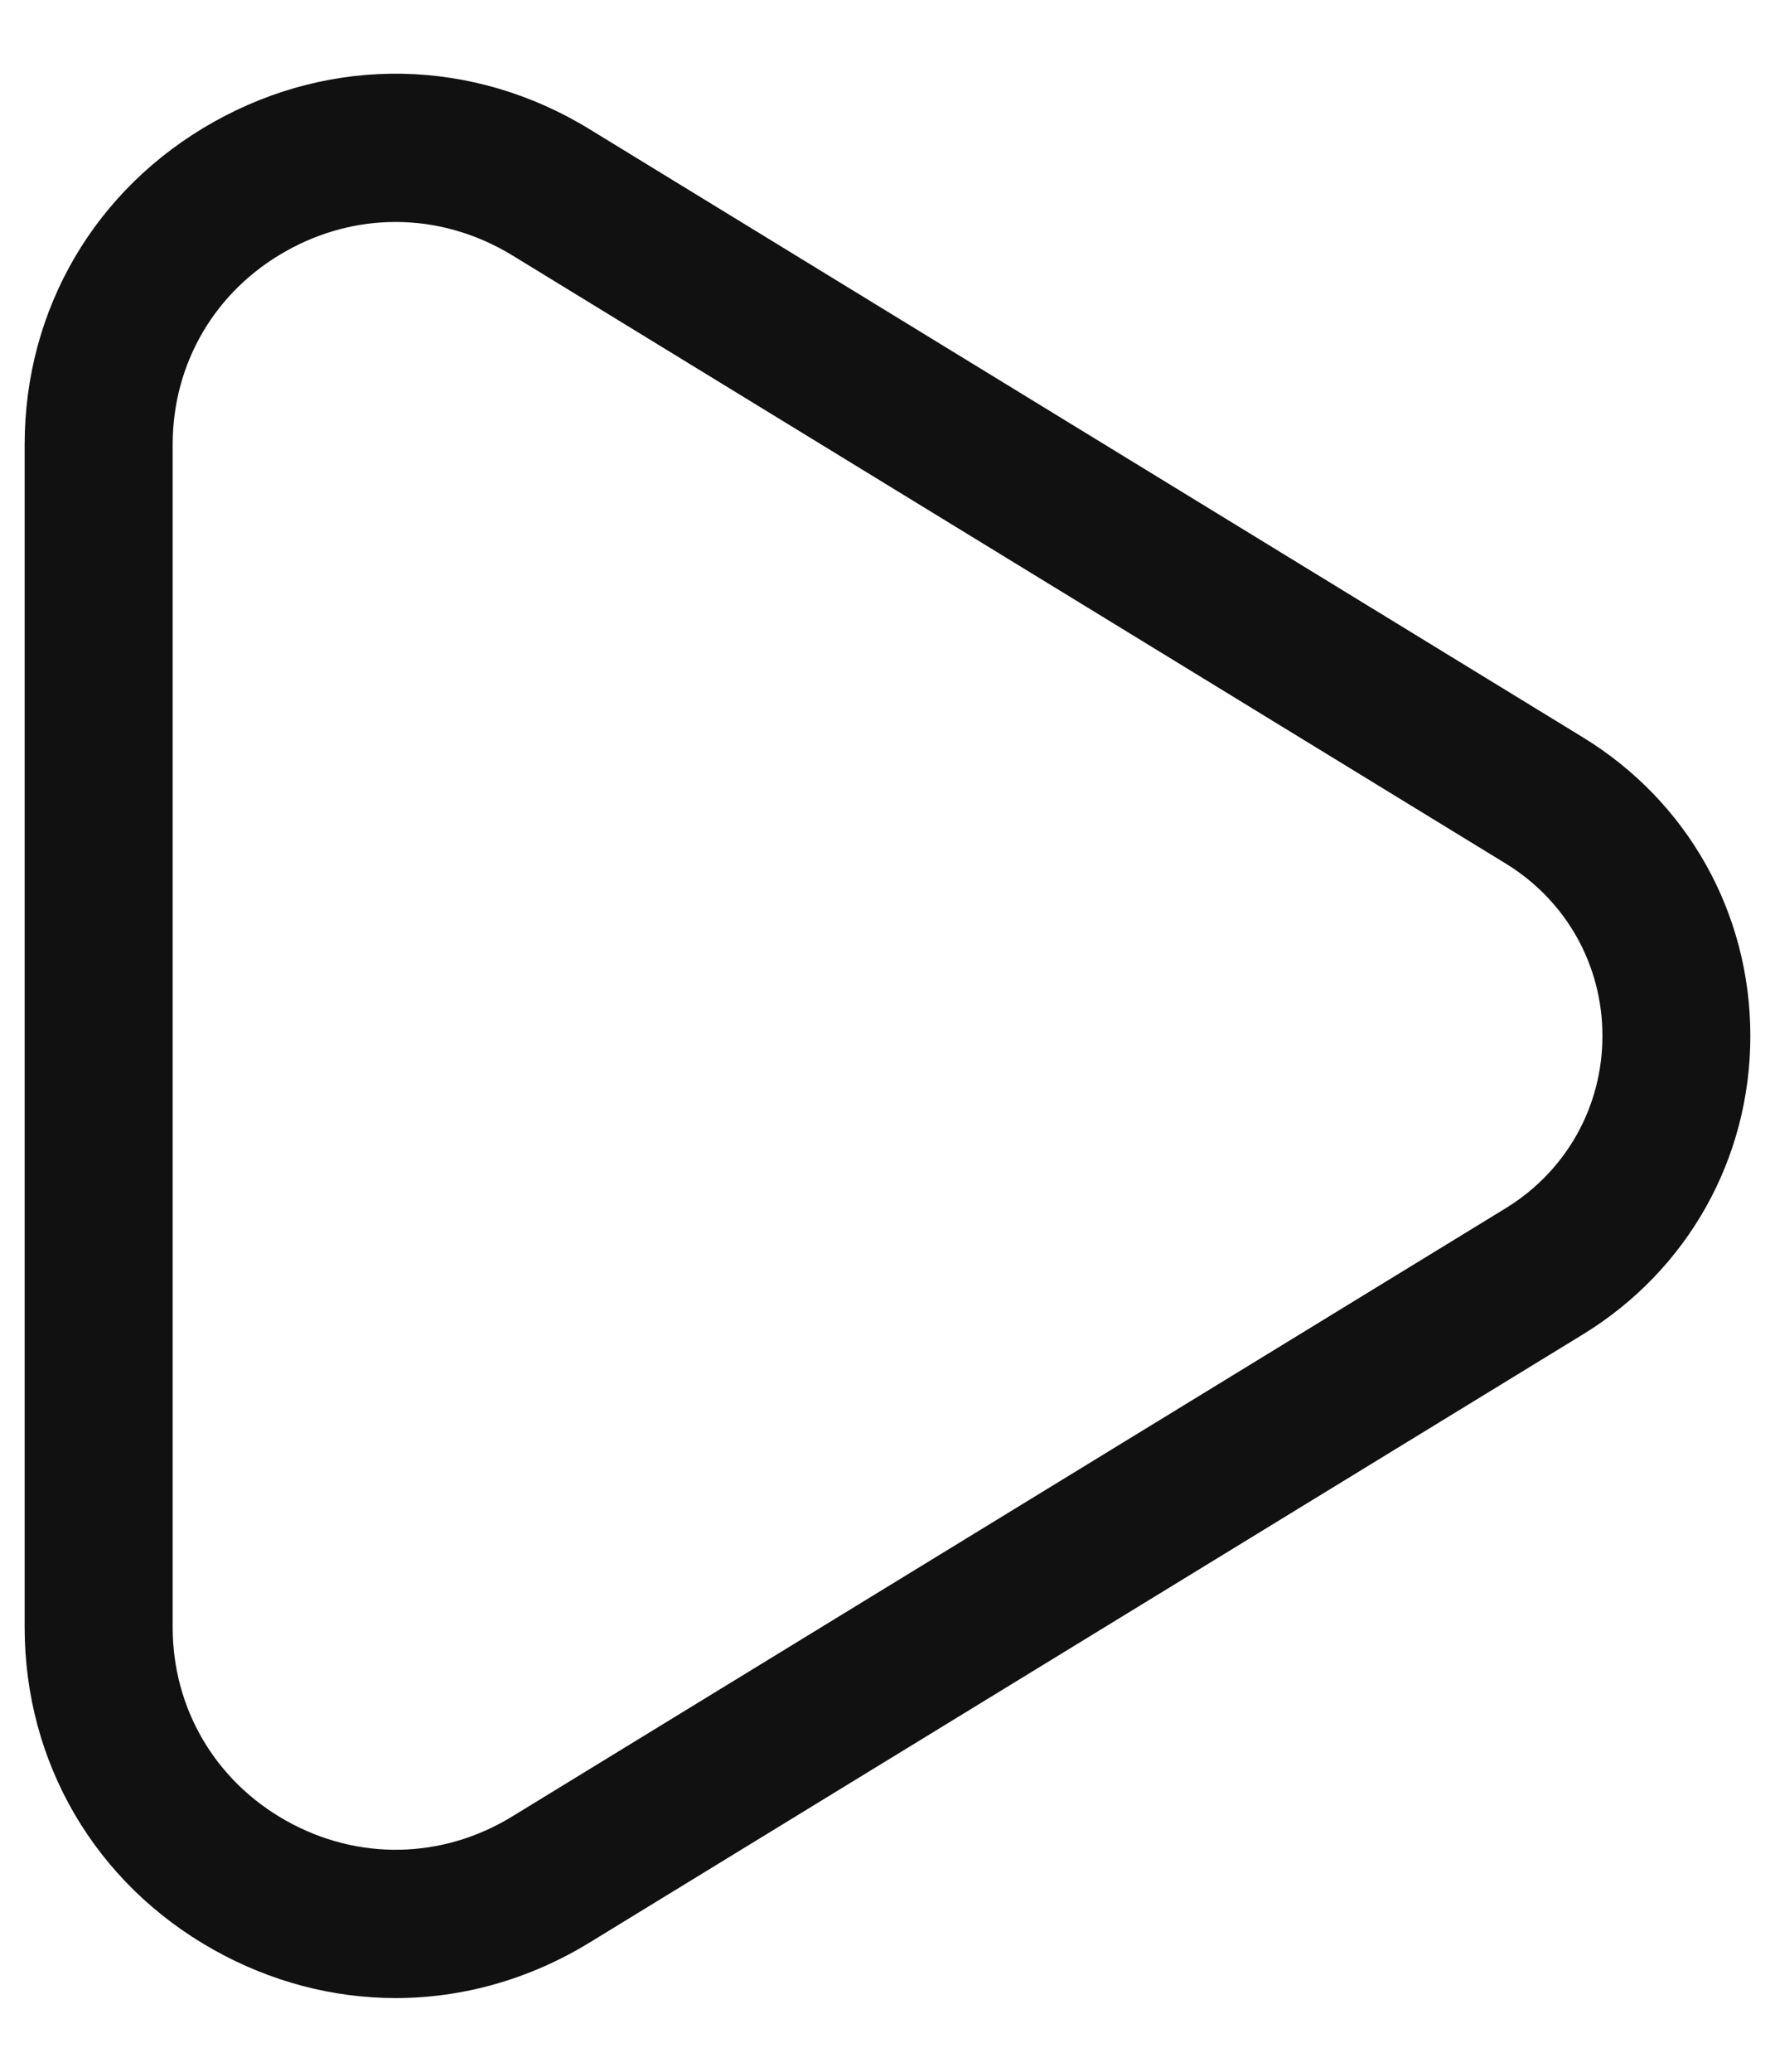 <svg width="18" height="21" viewBox="0 0 18 21" fill="none" xmlns="http://www.w3.org/2000/svg">
<path d="M4.012 20.253C3.382 20.253 2.75 20.09 2.169 19.765C0.967 19.092 0.25 17.869 0.25 16.494V4.506C0.25 3.131 0.967 1.909 2.169 1.235C3.375 0.559 4.797 0.587 5.976 1.308L16.052 7.474C17.115 8.124 17.75 9.256 17.75 10.5C17.75 11.744 17.115 12.875 16.052 13.526L5.976 19.692C5.365 20.065 4.689 20.253 4.012 20.253ZM4.012 2.25C3.632 2.25 3.252 2.348 2.903 2.544C2.181 2.948 1.751 3.682 1.751 4.506V16.494C1.751 17.318 2.182 18.052 2.903 18.456C3.627 18.862 4.483 18.847 5.193 18.413L15.269 12.247C15.883 11.871 16.25 11.218 16.25 10.5C16.25 9.782 15.883 9.129 15.269 8.753L5.193 2.587C4.825 2.363 4.419 2.25 4.012 2.25Z" fill="#111111"/>
</svg>
